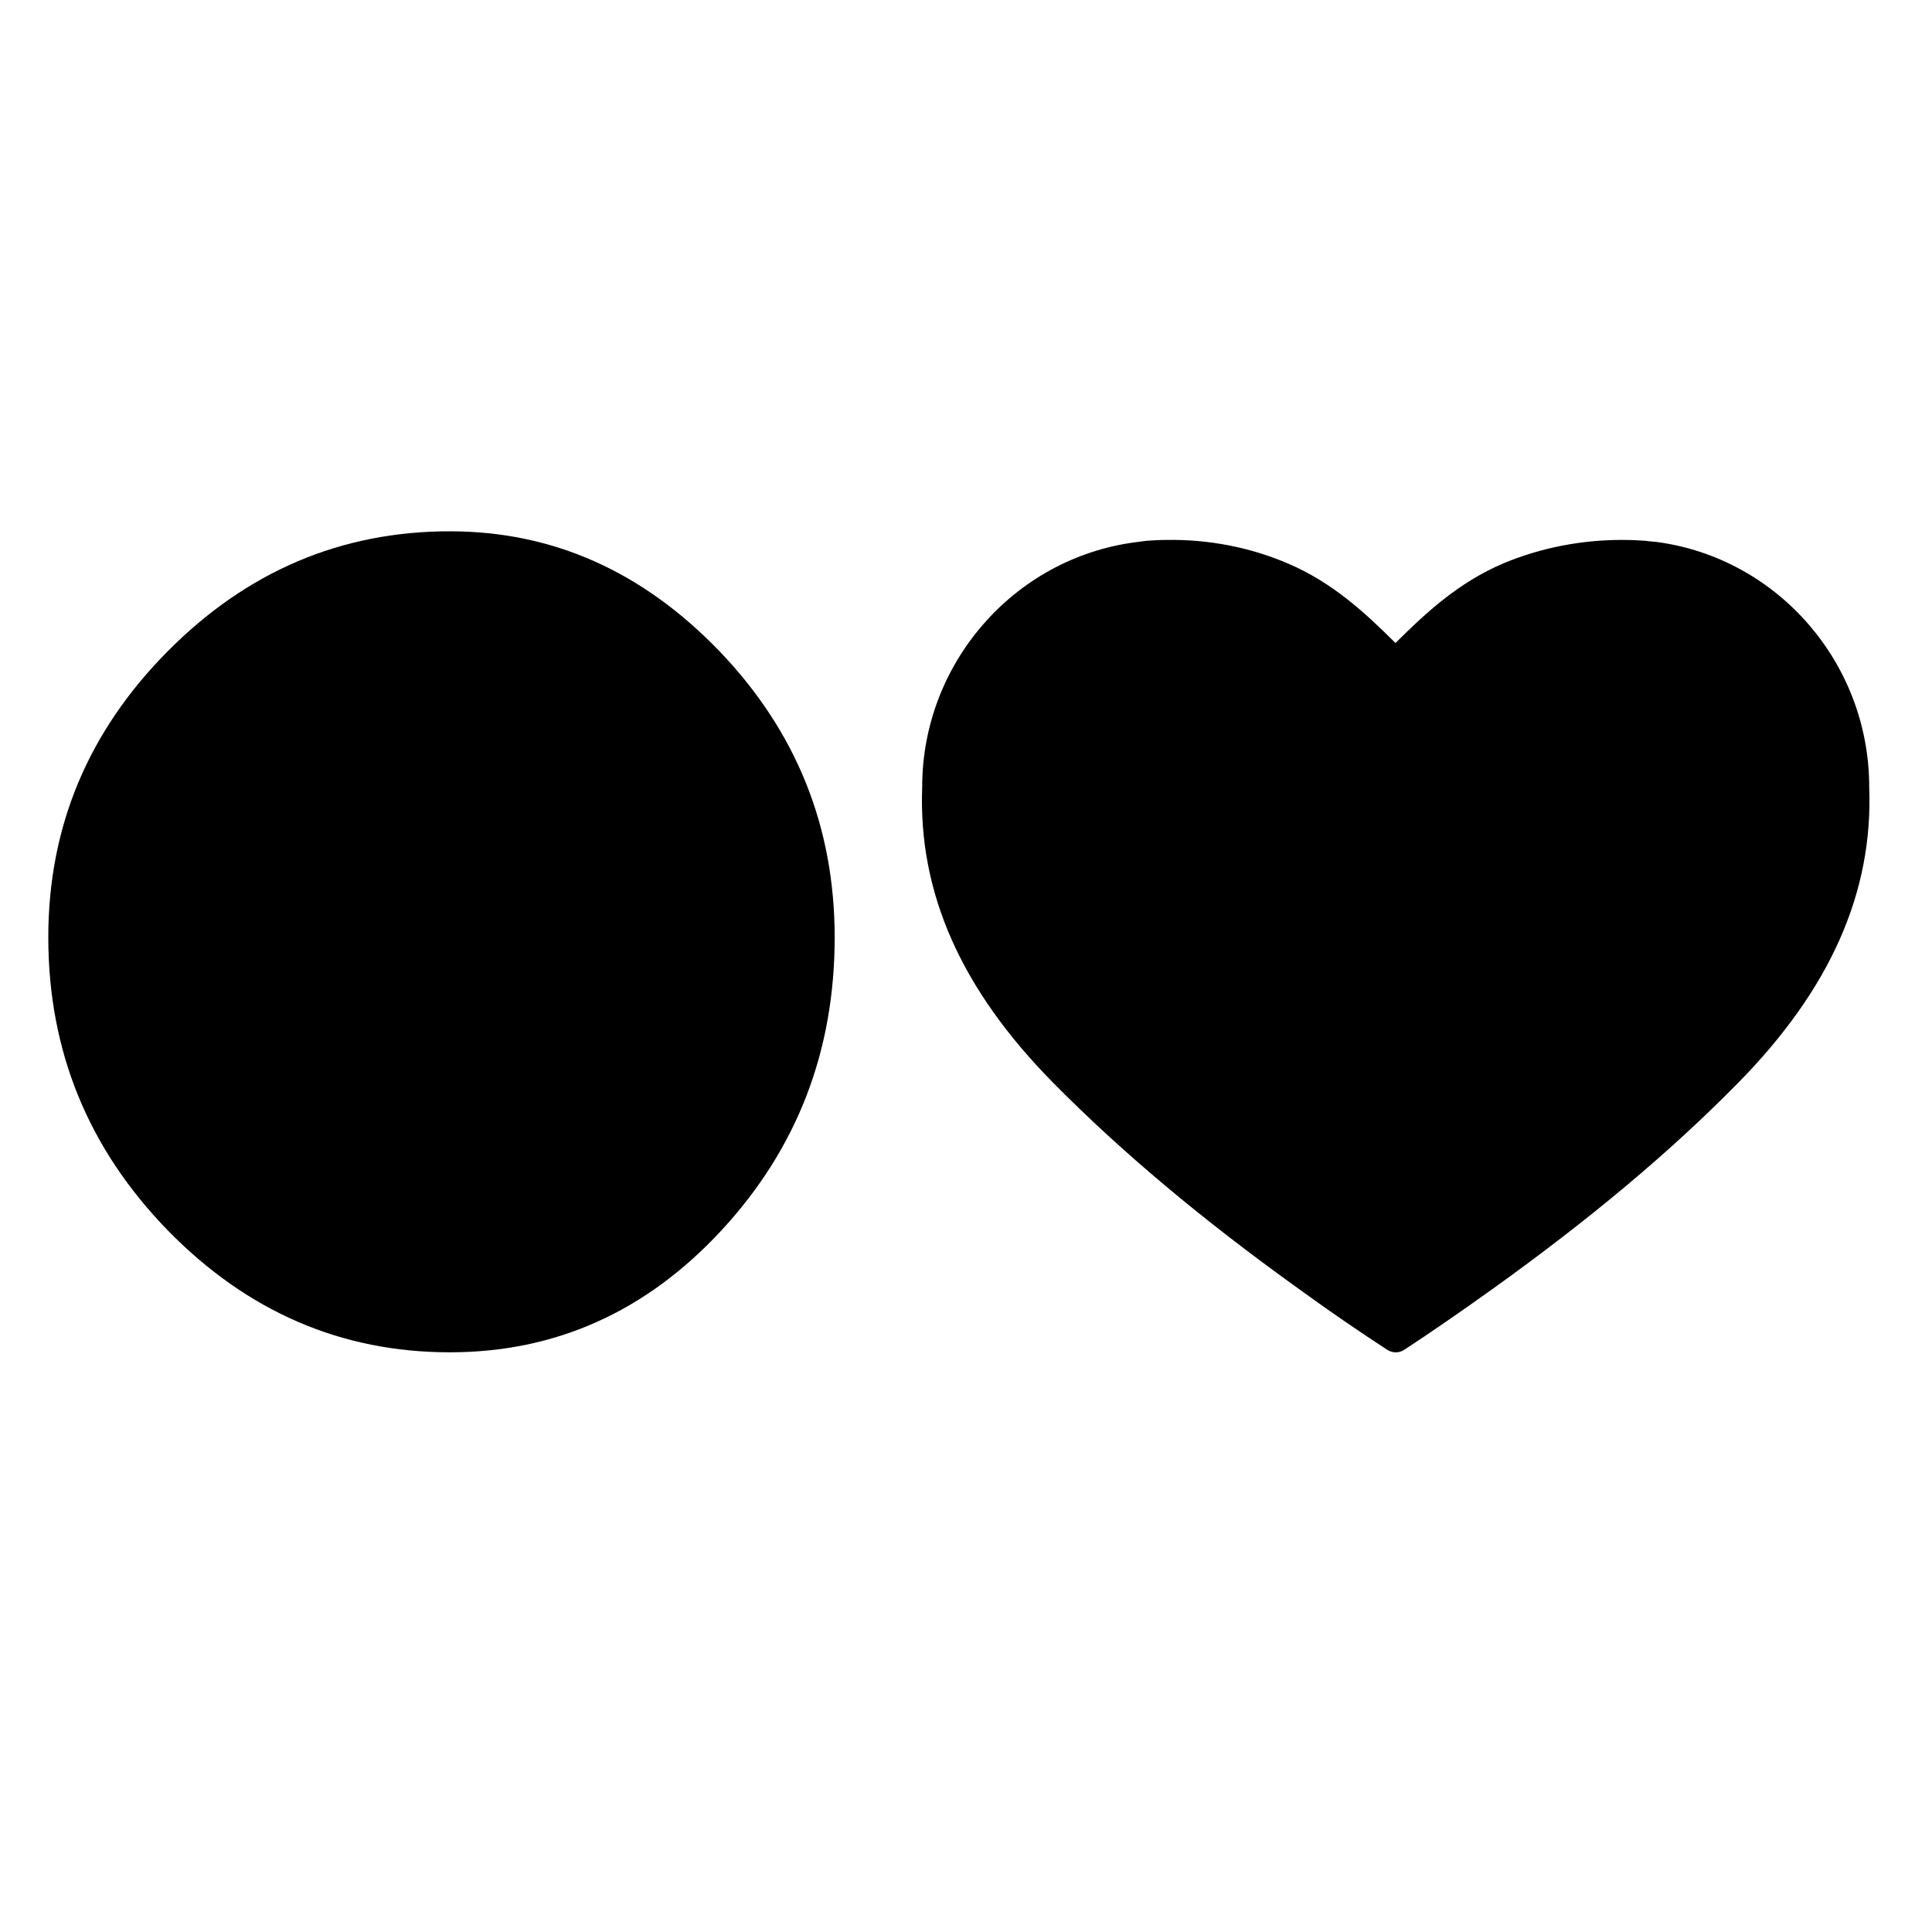 <svg xmlns="http://www.w3.org/2000/svg" version="1.1" xmlns:xlink="http://www.w3.org/1999/xlink" xmlns:svgjs="http://svgjs.com/svgjs" width="40" height="40"><svg width="40" height="40" viewBox="0 0 40 40" fill="none" xmlns="http://www.w3.org/2000/svg">
<path d="M28.901 27.999C28.842 27.999 28.774 27.982 28.724 27.948C28.175 27.589 27.593 27.197 26.901 26.693C24.875 25.241 23.212 23.841 21.811 22.424C19.895 20.485 19.009 18.479 19.093 16.293C19.093 13.749 20.976 11.572 23.482 11.23C23.482 11.23 23.685 11.204 23.744 11.196C23.871 11.187 24.006 11.179 24.141 11.179C25.018 11.162 25.888 11.333 26.664 11.666C27.584 12.058 28.259 12.682 28.892 13.313C29.526 12.682 30.201 12.058 31.121 11.666C31.914 11.333 32.783 11.17 33.636 11.179C33.788 11.179 33.923 11.187 34.058 11.196C34.109 11.204 34.311 11.222 34.311 11.222C36.818 11.563 38.7 13.74 38.7 16.293C38.785 18.479 37.89 20.485 35.982 22.424C34.581 23.849 32.919 25.241 30.893 26.693C30.201 27.188 29.618 27.589 29.07 27.948C29.019 27.982 28.96 27.999 28.901 27.999Z" fill="black"></path>
<path d="M3.469 25.469C1.826 23.778 1 21.76 1 19.407C1 17.113 1.826 15.145 3.469 13.487C5.112 11.829 7.06 11 9.313 11C11.445 11 13.305 11.829 14.9 13.487C16.488 15.145 17.281 17.121 17.281 19.407C17.281 21.76 16.504 23.778 14.941 25.469C13.385 27.152 11.509 27.998 9.313 27.998C7.06 27.998 5.112 27.152 3.469 25.469Z" fill="black"></path>
</svg><style>@media (prefers-color-scheme: light) { :root { filter: none; } }
@media (prefers-color-scheme: dark) { :root { filter: invert(100%); } }
</style></svg>